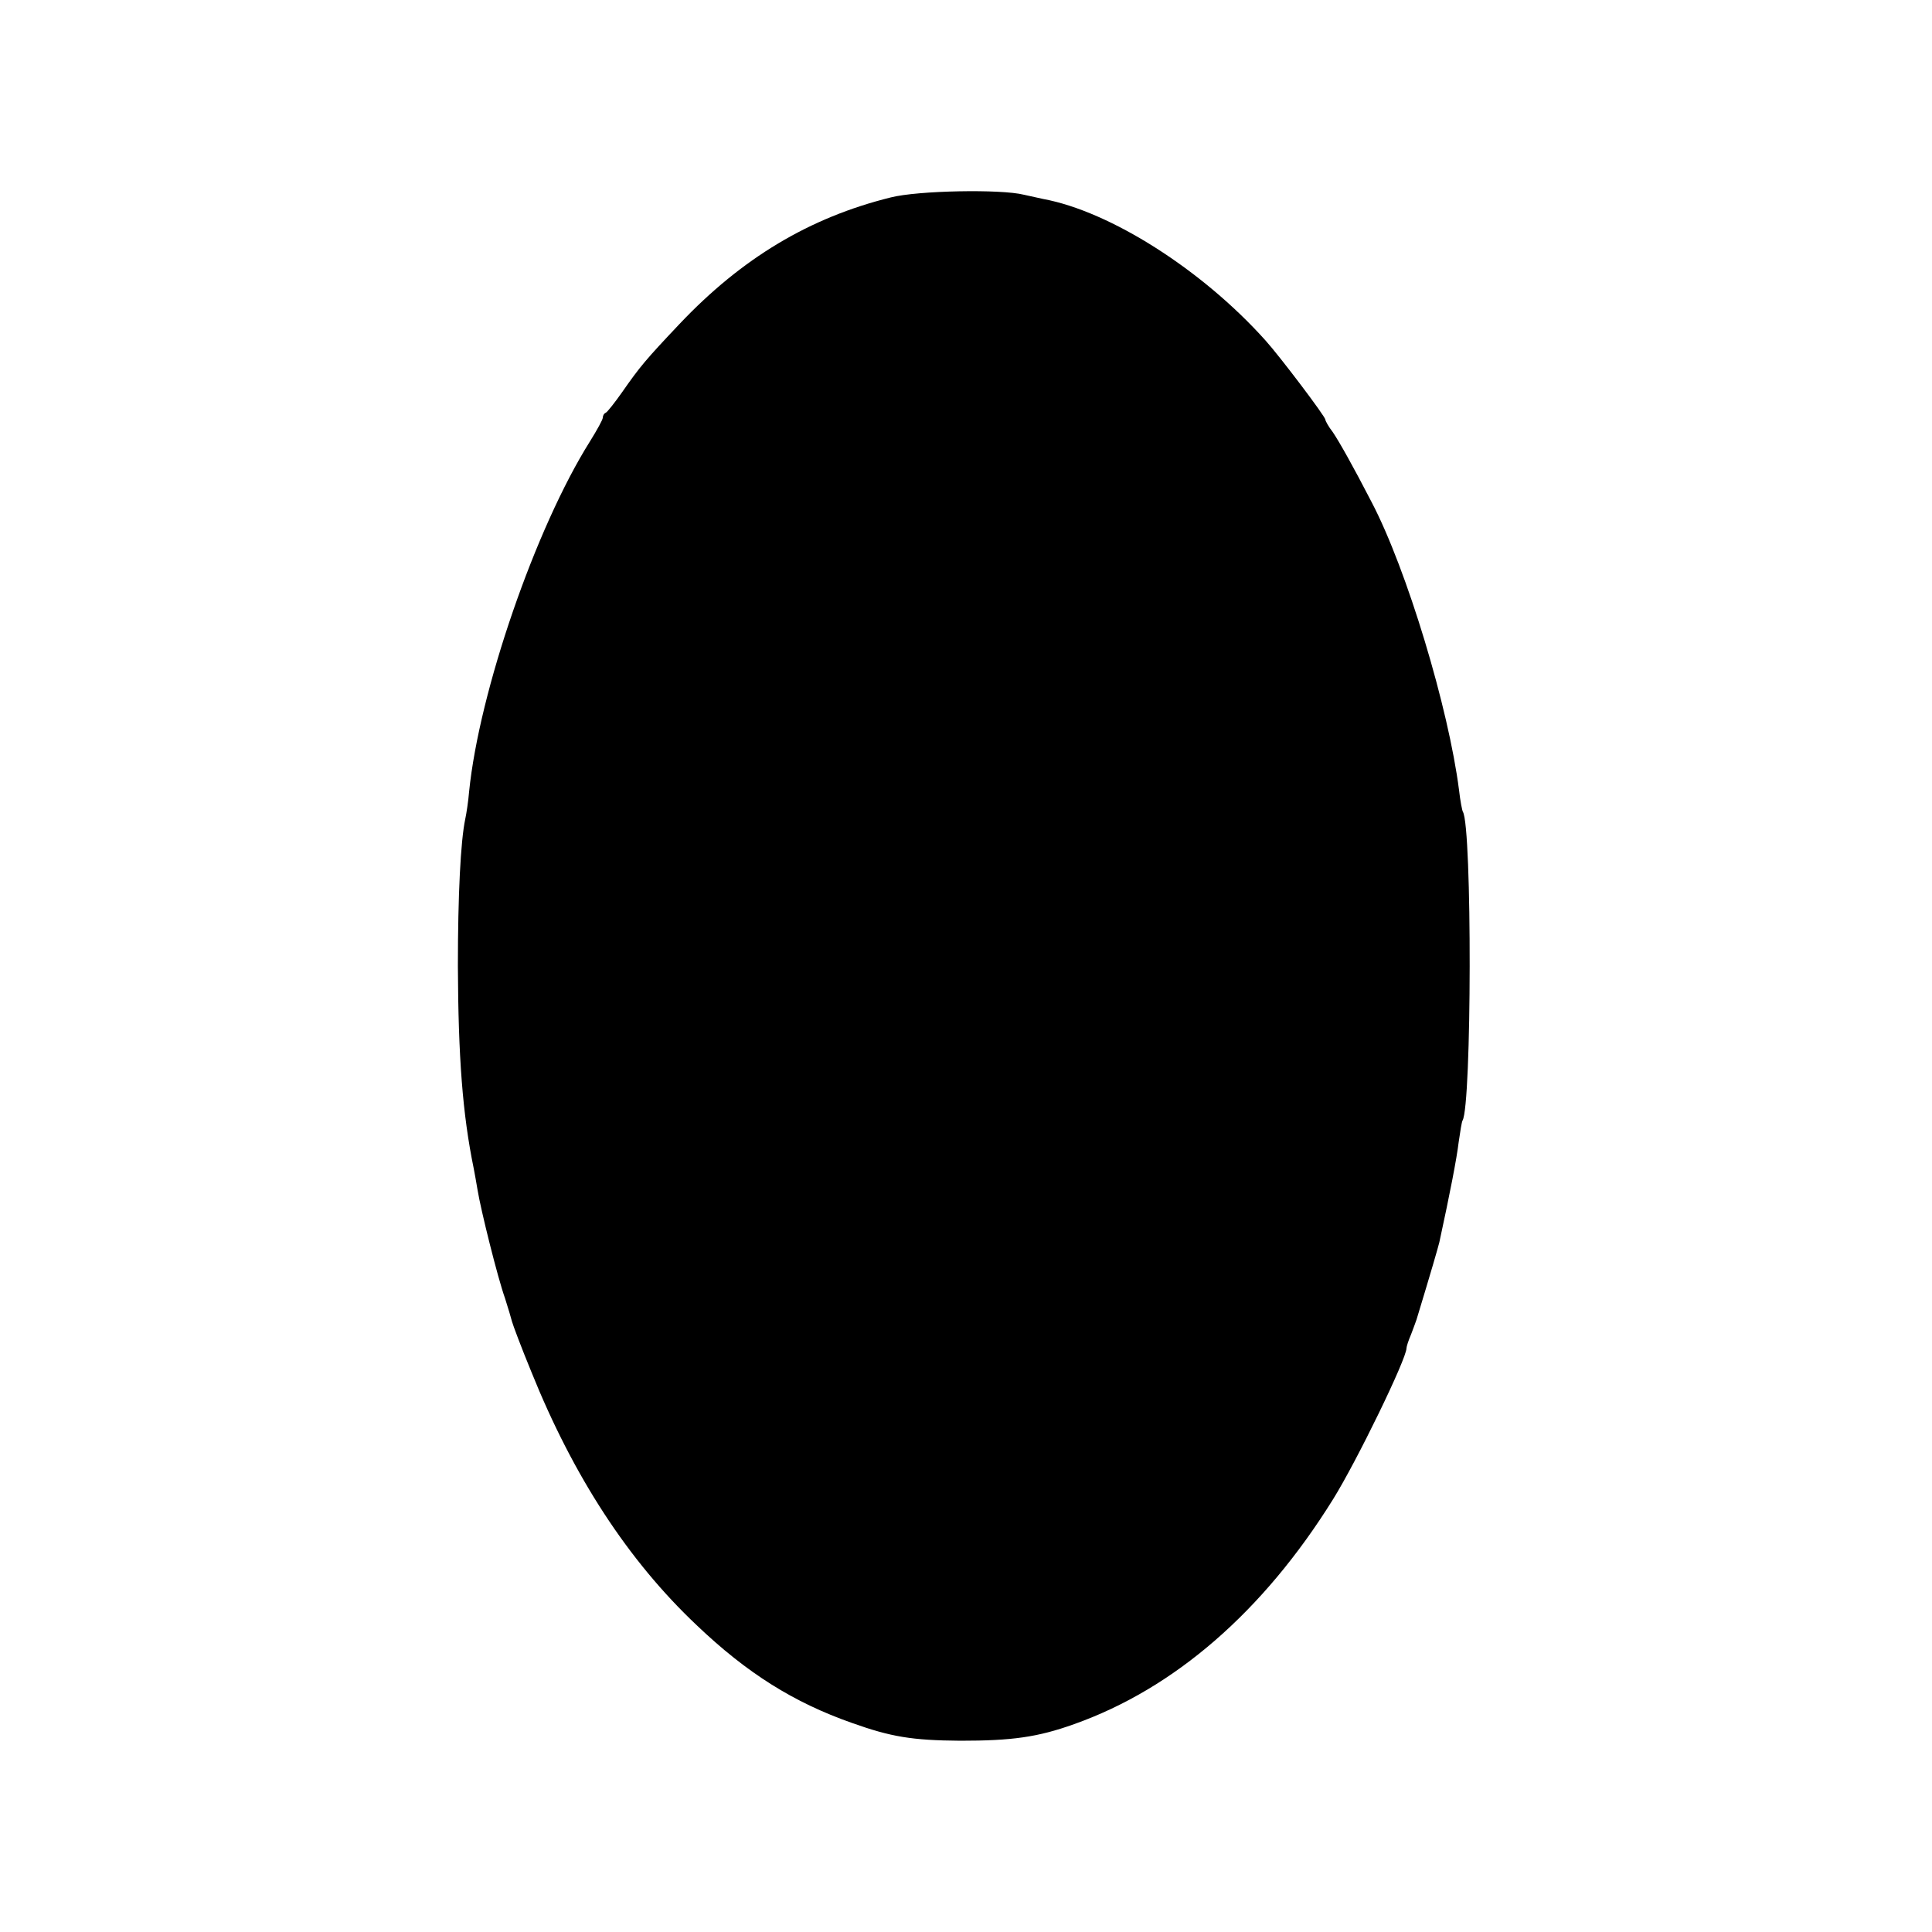 <?xml version="1.0" standalone="no"?>
<!DOCTYPE svg PUBLIC "-//W3C//DTD SVG 20010904//EN"
 "http://www.w3.org/TR/2001/REC-SVG-20010904/DTD/svg10.dtd">
<svg version="1.0" xmlns="http://www.w3.org/2000/svg"
 width="500pt" height="500pt" viewBox="0 0 500 500"
 preserveAspectRatio="xMidYMid meet">
<g transform="translate(0,500) scale(0.1,-0.1)"
fill="#000000" stroke="none">
<path d="M2305 4489 c-210 -52 -385 -157 -546 -327 -88 -93 -103 -111 -149
-177 -19 -27 -38 -51 -42 -53 -5 -2 -8 -8 -8 -13 0 -5 -15 -32 -33 -61 -141
-224 -287 -648 -313 -907 -2 -25 -7 -57 -10 -71 -12 -57 -19 -197 -19 -380 1
-236 12 -383 41 -524 2 -11 7 -37 10 -56 8 -50 52 -227 71 -280 8 -25 16 -52
18 -60 2 -8 24 -67 50 -130 109 -271 251 -489 428 -656 130 -124 251 -200 402
-253 101 -36 155 -45 280 -46 134 0 200 9 295 43 259 92 489 291 670 582 61
98 190 363 190 391 0 4 5 20 12 36 6 15 12 33 14 38 38 125 55 184 59 200 28
129 45 217 50 259 4 28 8 53 10 56 24 39 25 759 1 799 -2 3 -7 29 -10 56 -27
212 -135 571 -226 745 -48 93 -84 157 -101 182 -11 14 -19 29 -19 32 0 8 -118
164 -155 205 -164 183 -402 334 -575 366 -14 3 -36 8 -50 11 -59 15 -275 11
-345 -7z"/>
</g>
</svg>
